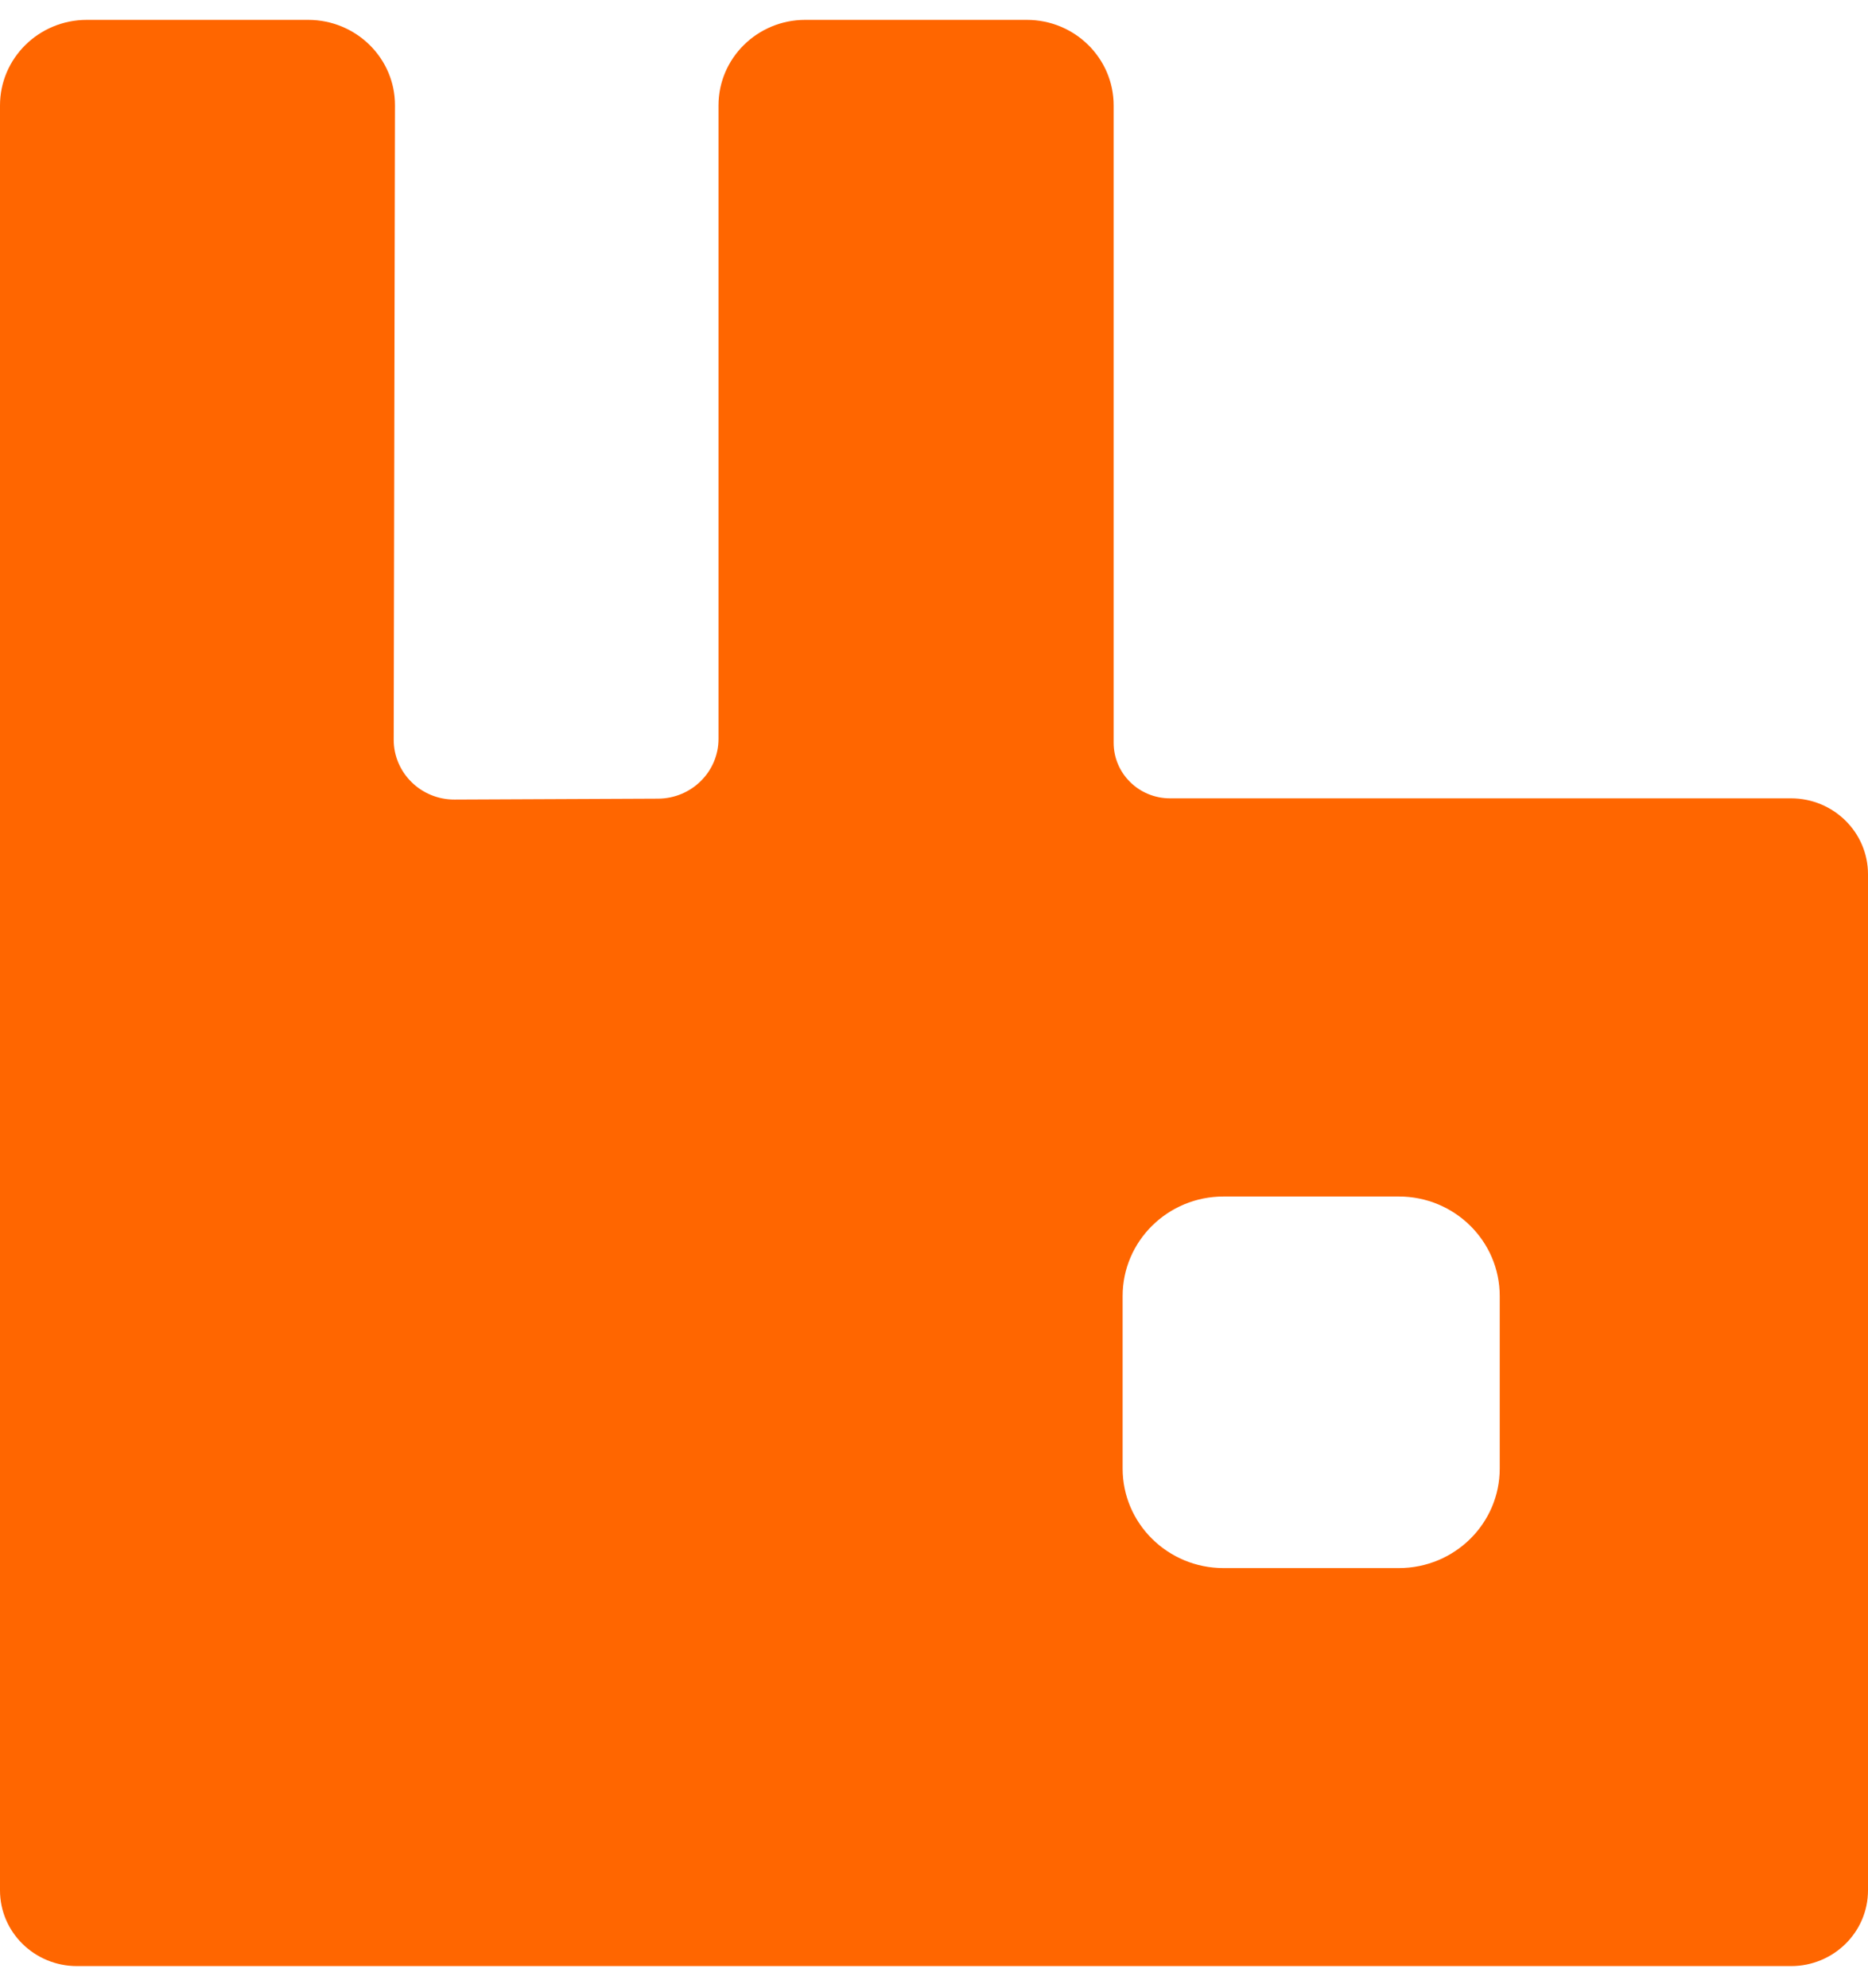 <?xml version="1.0" encoding="UTF-8"?>
<svg xmlns="http://www.w3.org/2000/svg" xmlns:xlink="http://www.w3.org/1999/xlink" width="47px" height="50px" viewBox="0 0 47 49" version="1.1">
<g id="surface1">
<path style=" stroke:none;fill-rule:nonzero;fill:rgb(100%,40%,0%);fill-opacity:1;" d="M 45.062 19.582 L 29.438 19.582 C 28.656 19.582 28.02 18.957 28.02 18.184 L 28.02 2.152 C 28.02 0.965 27.043 0 25.836 0 L 20.258 0 C 19.055 0 18.078 0.965 18.078 2.152 L 18.078 18.086 C 18.078 18.914 17.398 19.586 16.559 19.59 L 11.438 19.613 C 10.594 19.617 9.906 18.941 9.906 18.109 L 9.938 2.152 C 9.941 0.965 8.961 0 7.754 0 L 2.184 0 C 0.977 0 0 0.965 0 2.152 L 0 47.051 C 0 48.105 0.867 48.957 1.938 48.957 L 45.062 48.957 C 46.133 48.957 47 48.105 47 47.051 L 47 21.492 C 47 20.438 46.133 19.582 45.062 19.582 Z M 37.734 36.441 C 37.734 37.824 36.598 38.945 35.195 38.945 L 30.785 38.945 C 29.383 38.945 28.246 37.824 28.246 36.441 L 28.246 32.102 C 28.246 30.719 29.383 29.598 30.785 29.598 L 35.195 29.598 C 36.598 29.598 37.734 30.719 37.734 32.102 Z M 37.734 36.441 "/>
</g>
</svg>
